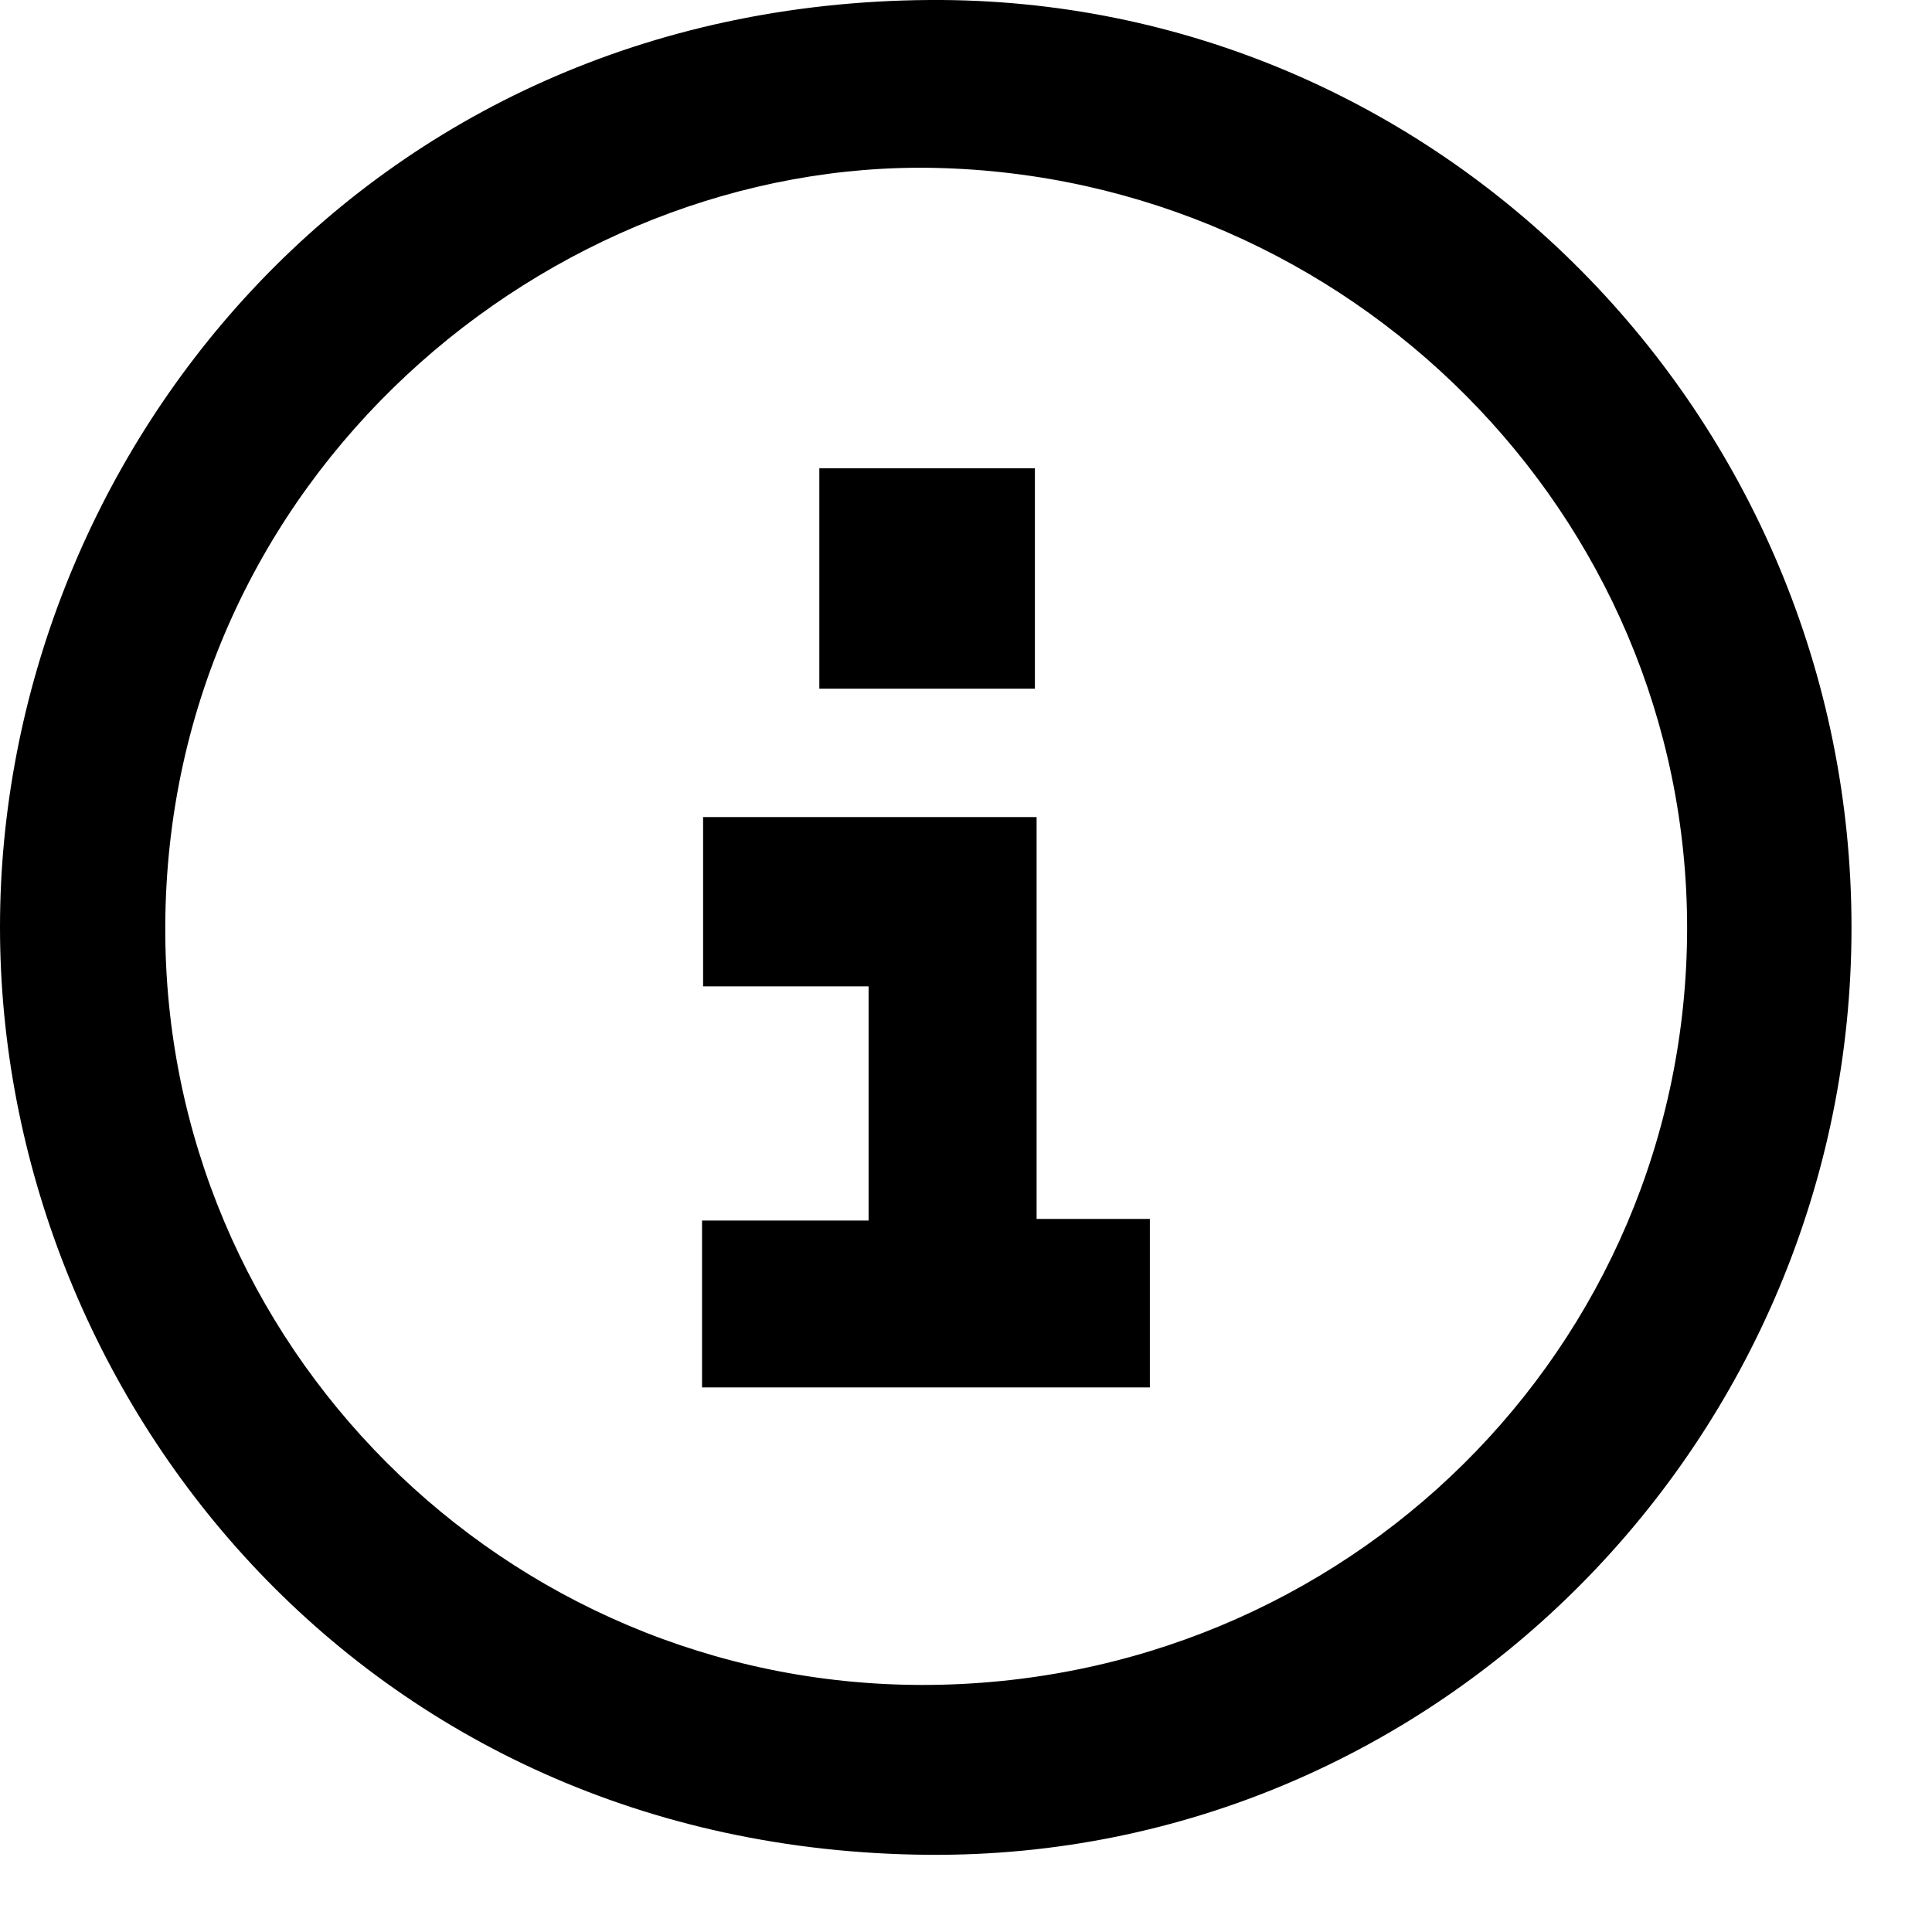 <svg xmlns="http://www.w3.org/2000/svg" width="24" height="24" viewBox="0 0 24 24" fill="none"><g clip-path="url(#clip0_1046_4453)"><path d="M23 11.524c0 6.338-5.131 11.565-11.464 11.517C4.485 22.987.0 17.307.0 11.517.0 5.726 4.494.049 11.544.747055e-5 17.88-.043 23.002 5.184 23 11.524zM11.458 20.931c5.263.0 9.494-4.184 9.5-9.4.0-5.162-4.21-9.33-9.335-9.445C6.837 1.978 2.072 5.918 2.053 11.51 2.035 16.702 6.265 20.928 11.458 20.931z" fill="#000"/><path d="M12.877 15.142h1.407v2.093H8.721V15.162h2.069V12.253H8.734V10.15H12.877v4.992z" fill="#000"/><path d="M12.856 5.817V8.555H10.178V5.817h2.678z" fill="#000"/></g><defs><clipPath id="clip0_1046_4453"><rect width="23" height="23.042" fill="#fff"/></clipPath></defs></svg>